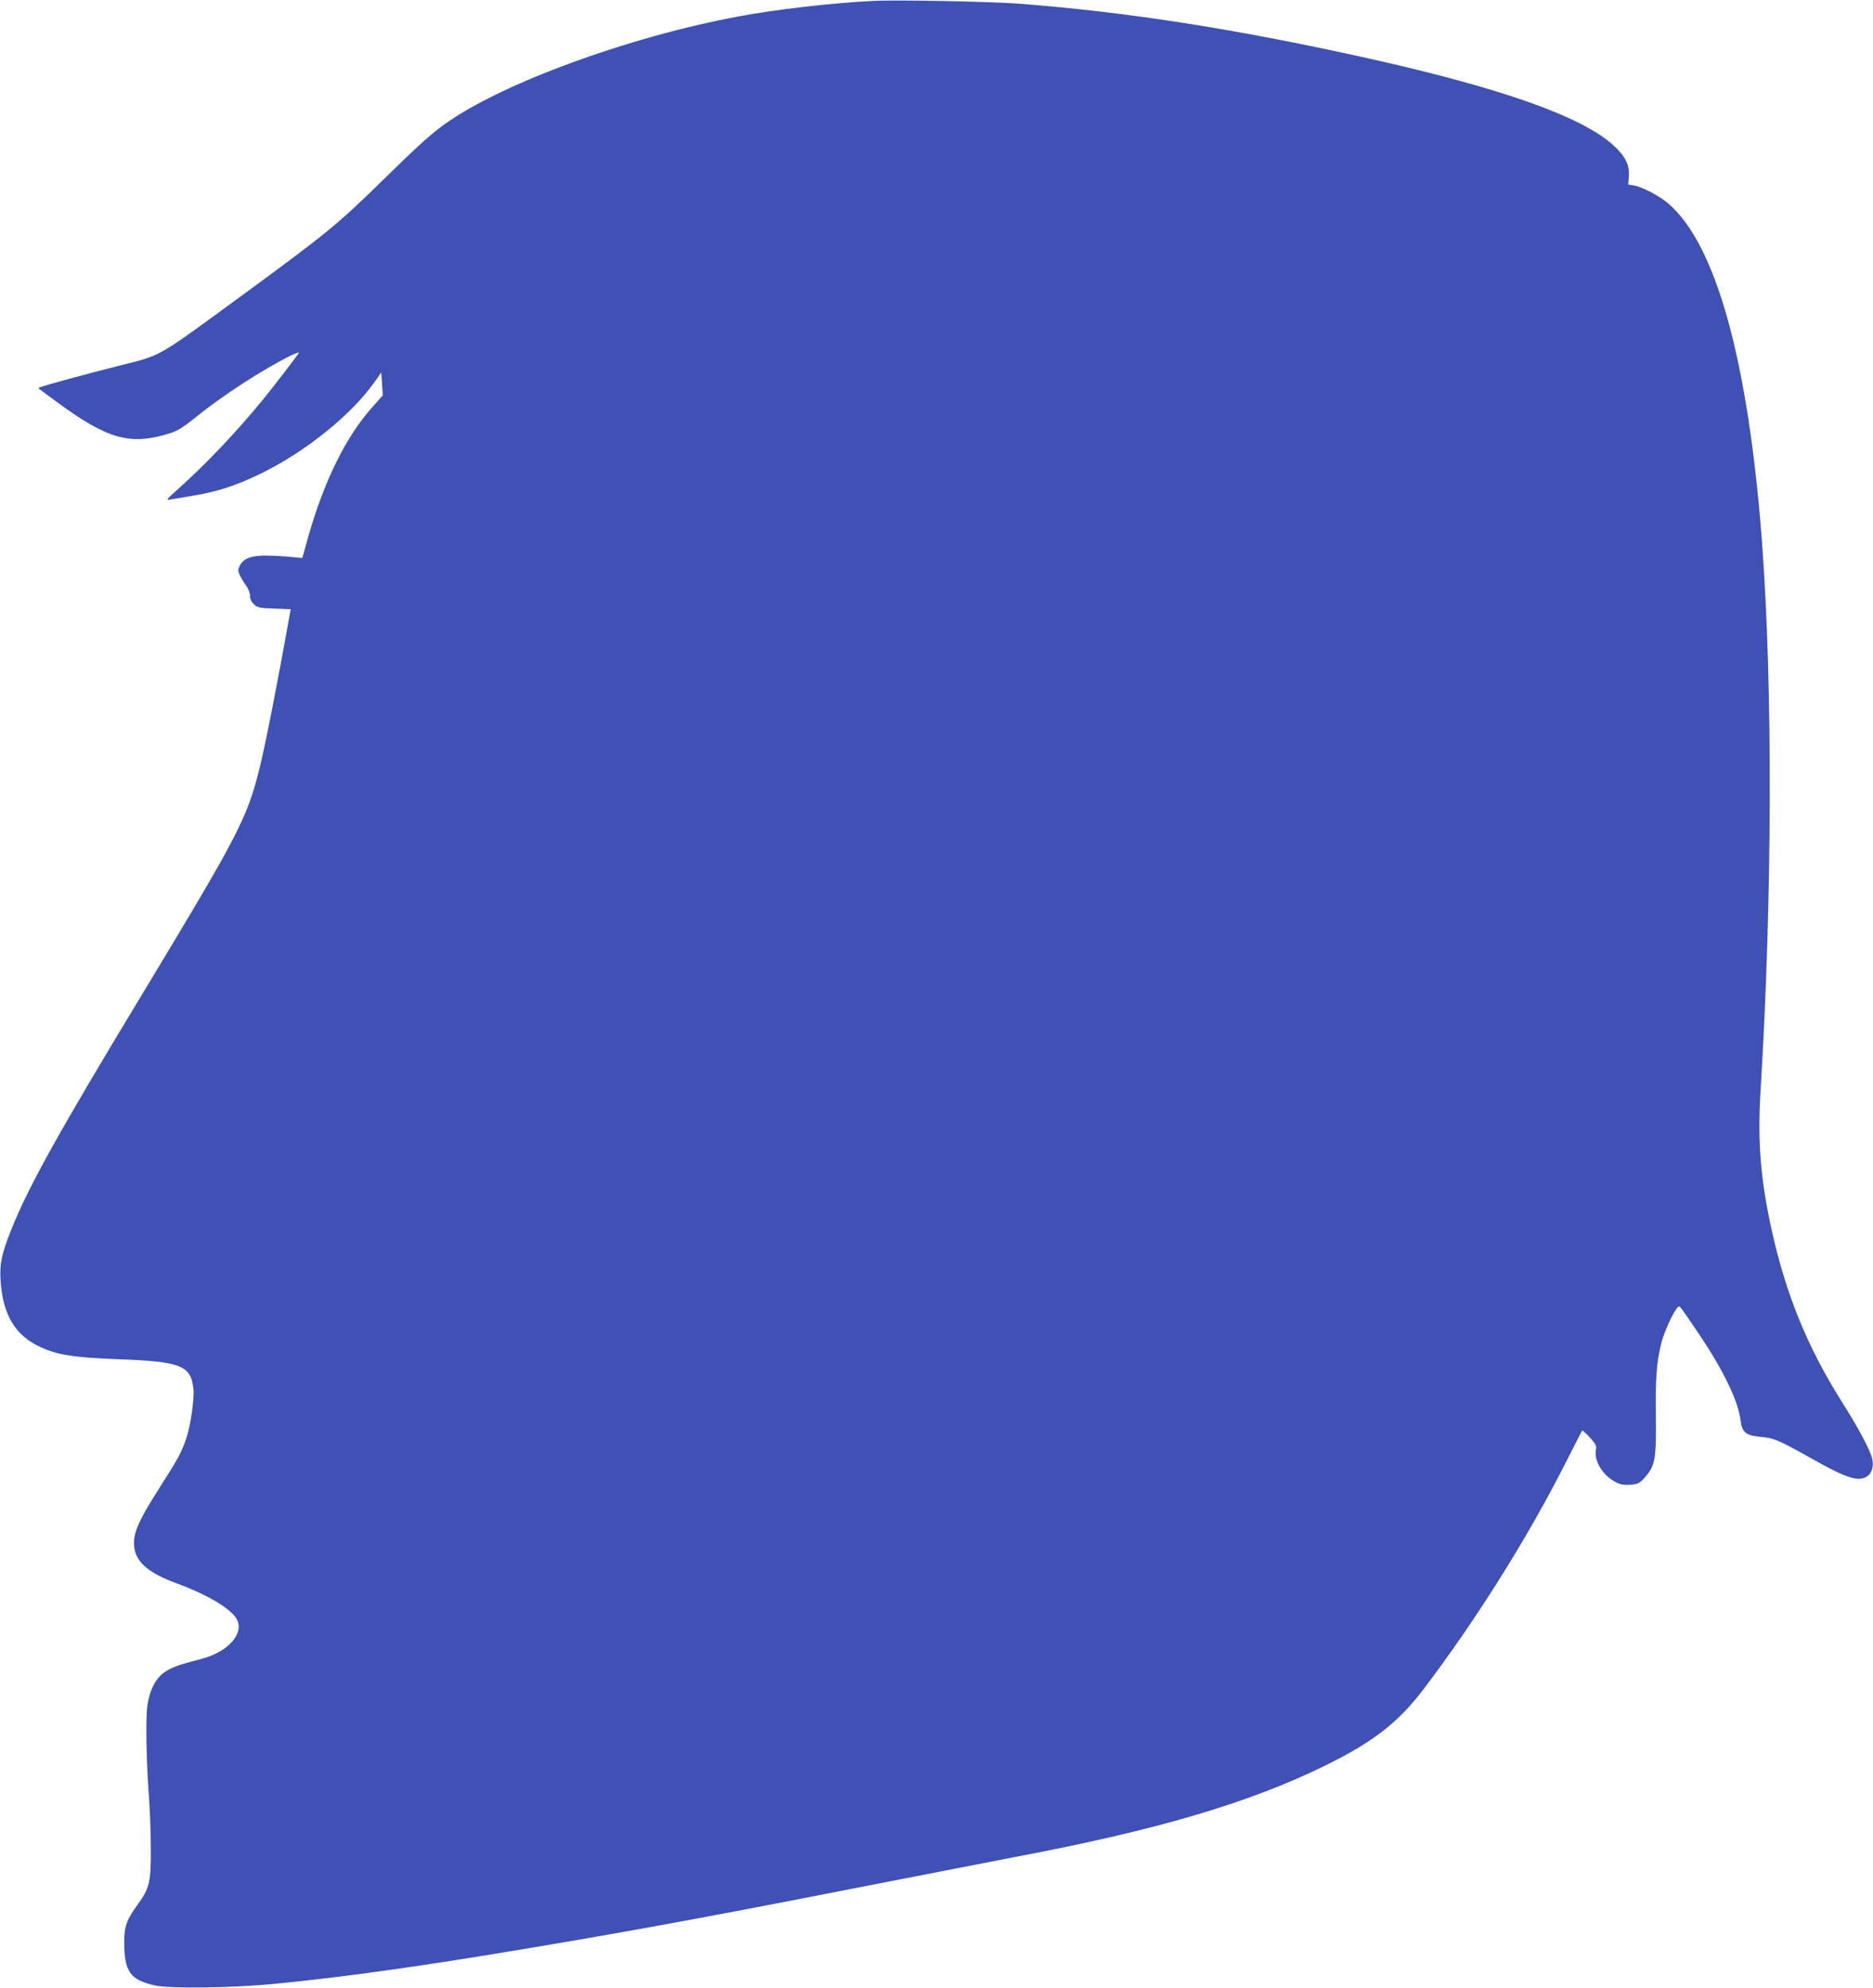 <?xml version="1.0" standalone="no"?>
<!DOCTYPE svg PUBLIC "-//W3C//DTD SVG 20010904//EN"
 "http://www.w3.org/TR/2001/REC-SVG-20010904/DTD/svg10.dtd">
<svg version="1.0" xmlns="http://www.w3.org/2000/svg"
 width="1206pt" height="1280pt" viewBox="0 0 1206 1280"
 preserveAspectRatio="xMidYMid meet">
<g transform="translate(0,1280) scale(0.1,-0.1)"
fill="#3f51b5" stroke="none">
<path d="M5620 12794 c-262 -13 -627 -55 -861 -99 -711 -132 -1527 -431 -1894
-693 -92 -66 -168 -135 -390 -352 -301 -295 -366 -348 -895 -736 -585 -428
-531 -397 -815 -469 -201 -50 -508 -134 -514 -141 -2 -2 -2 -6 0 -7 2 -2 54
-40 114 -84 329 -242 473 -282 727 -203 50 15 87 38 176 110 172 138 416 296
594 386 38 19 66 29 62 22 -13 -22 -164 -219 -233 -303 -172 -210 -360 -408
-556 -584 -63 -56 -67 -62 -40 -57 17 3 86 15 154 26 156 26 272 64 436 144
287 141 580 378 727 587 l43 61 5 -74 5 -73 -64 -72 c-174 -194 -313 -476
-417 -841 l-37 -134 -101 9 c-198 16 -270 3 -301 -57 -13 -26 -14 -34 -1 -62
8 -18 26 -48 40 -67 15 -21 26 -48 26 -66 0 -21 9 -40 26 -56 23 -21 36 -24
131 -27 l105 -4 -5 -27 c-77 -432 -157 -839 -193 -986 -82 -332 -133 -430
-749 -1450 -543 -897 -739 -1249 -850 -1525 -64 -159 -79 -228 -71 -335 14
-217 92 -349 250 -424 111 -53 218 -70 502 -81 406 -15 471 -39 489 -186 8
-62 -17 -242 -46 -325 -31 -90 -48 -123 -167 -309 -149 -234 -180 -309 -166
-400 15 -92 98 -160 277 -225 179 -66 322 -148 372 -214 70 -92 -35 -223 -217
-270 -149 -39 -191 -54 -237 -85 -58 -39 -97 -114 -112 -216 -12 -80 -7 -368
11 -600 5 -69 11 -208 11 -310 2 -226 -7 -264 -86 -373 -69 -94 -85 -139 -85
-237 0 -192 37 -245 195 -281 95 -22 501 -17 775 10 437 42 958 115 1646 231
701 117 1259 221 2399 445 292 57 615 120 719 140 911 172 1510 348 2001 590
309 152 468 276 633 493 343 453 668 972 914 1457 55 110 103 202 105 205 3 3
25 -17 50 -44 38 -42 44 -54 39 -79 -14 -71 44 -166 128 -209 30 -15 52 -19
95 -16 50 5 59 9 93 48 66 74 73 118 70 396 -3 242 4 339 34 464 16 65 70 187
99 225 16 20 16 20 36 -5 11 -14 62 -88 113 -165 156 -232 249 -427 263 -548
10 -78 33 -98 129 -107 88 -8 114 -19 342 -147 158 -89 238 -123 290 -123 65
0 101 51 88 124 -10 54 -87 199 -196 371 -221 349 -362 695 -453 1110 -71 320
-91 569 -71 890 76 1242 79 2607 9 3540 -88 1160 -295 1909 -601 2173 -57 50
-171 110 -224 118 l-36 6 4 53 c6 73 -23 130 -101 201 -202 183 -714 365
-1562 555 -847 189 -1551 300 -2260 355 -183 14 -791 26 -945 18z"/>
</g>
</svg>
